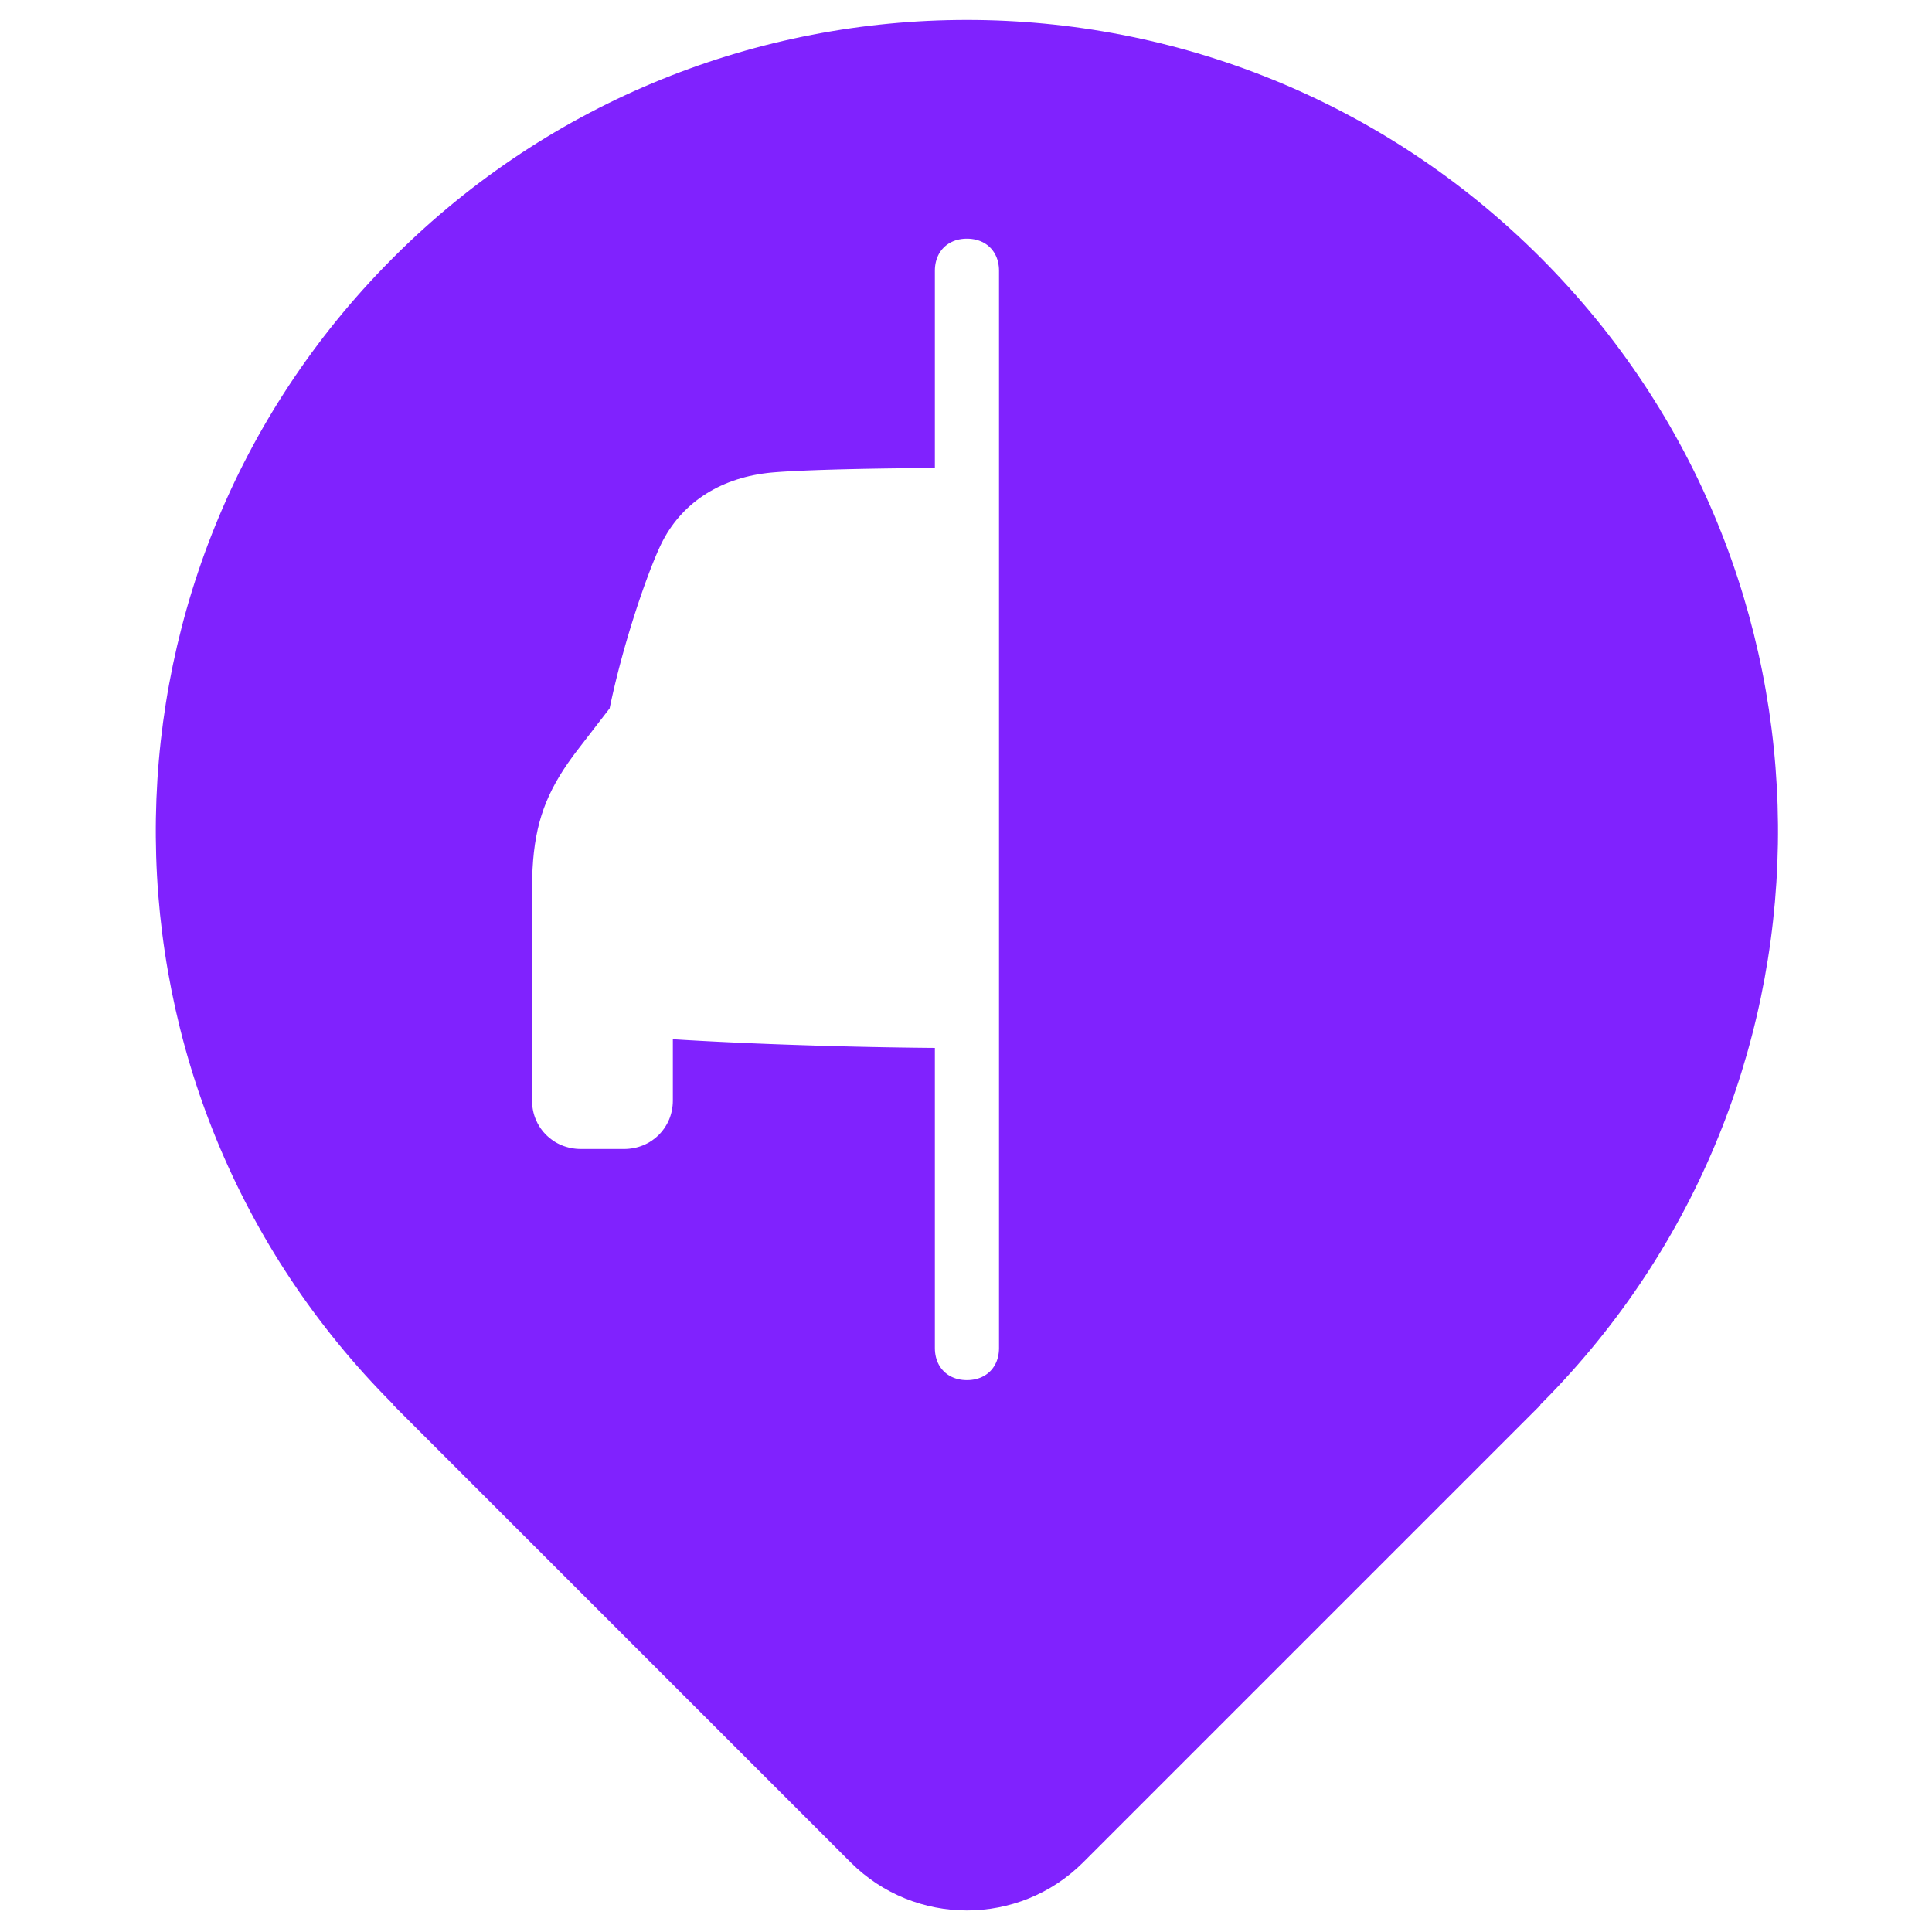 <svg xmlns="http://www.w3.org/2000/svg" width="1024" height="1024" viewBox="0 0 1024 1024"><path fill="#8022FE" fill-rule="evenodd" d="M816.467,136.484 C982.676,302.693 984.339,571.14 821.453,739.394 L816.332,744.596 L816.467,744.73 L574.157,987.04 C540.092,1021.104 484.863,1021.104 450.799,987.04 L208.489,744.73 L208.623,744.595 L208.489,744.462 C42.279,578.252 40.617,309.806 203.503,141.552 L208.489,136.484 C376.377,-31.405 648.578,-31.405 816.467,136.484 Z M512.5,126.5 L511.996,126.5 C508.821,126.578 505.98,127.332 503.587,128.655 C501.069,130.047 499.047,132.069 497.655,134.587 C496.263,137.106 495.5,140.121 495.5,143.5 L495.5,248.045 L494.769,248.049 L487.629,248.097 L482.039,248.147 L476.567,248.206 L469.903,248.294 L462.19,248.417 L457.233,248.51 L450.095,248.665 L444.437,248.808 L438.023,248.994 L433.987,249.126 L428.313,249.338 L424.798,249.487 L422.307,249.602 L419.187,249.761 L417.003,249.884 L414.304,250.052 L412.446,250.182 L410.733,250.314 L409.17,250.448 L408.212,250.539 L407.324,250.631 L406.505,250.724 C380.855,253.806 360.741,266.993 350.32,288.586 L349.794,289.696 L349.371,290.613 L348.934,291.582 L348.484,292.602 L348.021,293.671 L347.305,295.366 L346.813,296.555 L346.056,298.423 L345.277,300.39 L344.747,301.754 L344.208,303.159 L343.386,305.341 L342.548,307.609 L341.696,309.958 L340.832,312.386 L339.959,314.887 L339.078,317.458 L338.486,319.209 L337.596,321.888 L336.702,324.627 L335.808,327.422 L334.914,330.268 L334.32,332.192 L333.727,334.137 L332.843,337.089 L331.965,340.08 L331.386,342.093 L330.525,345.14 L329.957,347.187 L329.117,350.278 L328.566,352.352 L327.753,355.478 L327.221,357.57 L326.698,359.669 L326.184,361.771 L325.681,363.878 L325.187,365.986 L324.945,367.04 L324.468,369.15 L324.003,371.258 L323.551,373.365 C323.403,374.067 323.256,374.768 323.112,375.469 L306.188,397.402 L305.097,398.834 L304.562,399.546 L303.513,400.961 C289.726,419.767 283.554,435.959 282.263,460.562 L282.175,462.423 C282.07,464.926 282.013,467.516 282,470.204 L282,583.312 C282,597.713 293.301,609 307.914,609 L330.711,609 C345.324,609 356.625,597.713 356.625,583.312 L356.625,550.812 L361.979,551.139 L365.647,551.353 L371.29,551.667 L377.089,551.971 L381.036,552.169 L385.042,552.363 L391.157,552.645 L397.385,552.917 L401.594,553.092 L405.845,553.262 L412.29,553.507 L416.628,553.664 L420.993,553.815 L425.383,553.961 L432.005,554.169 L438.661,554.363 L445.338,554.544 L452.023,554.71 L458.703,554.861 L463.148,554.953 L469.793,555.079 L476.4,555.188 L482.955,555.281 L489.447,555.357 L493.733,555.398 L495.5,555.411 L495.5,714.5 C495.5,717.879 496.263,720.894 497.655,723.413 C499.047,725.931 501.069,727.953 503.587,729.345 C506.106,730.737 509.121,731.5 512.5,731.5 C515.879,731.5 518.894,730.737 521.413,729.345 C523.931,727.953 525.953,725.931 527.345,723.413 C528.737,720.894 529.5,717.879 529.5,714.5 L529.5,143.5 C529.5,140.121 528.737,137.106 527.345,134.587 C525.953,132.069 523.931,130.047 521.413,128.655 C518.894,127.263 515.879,126.5 512.5,126.5 Z"/></svg>